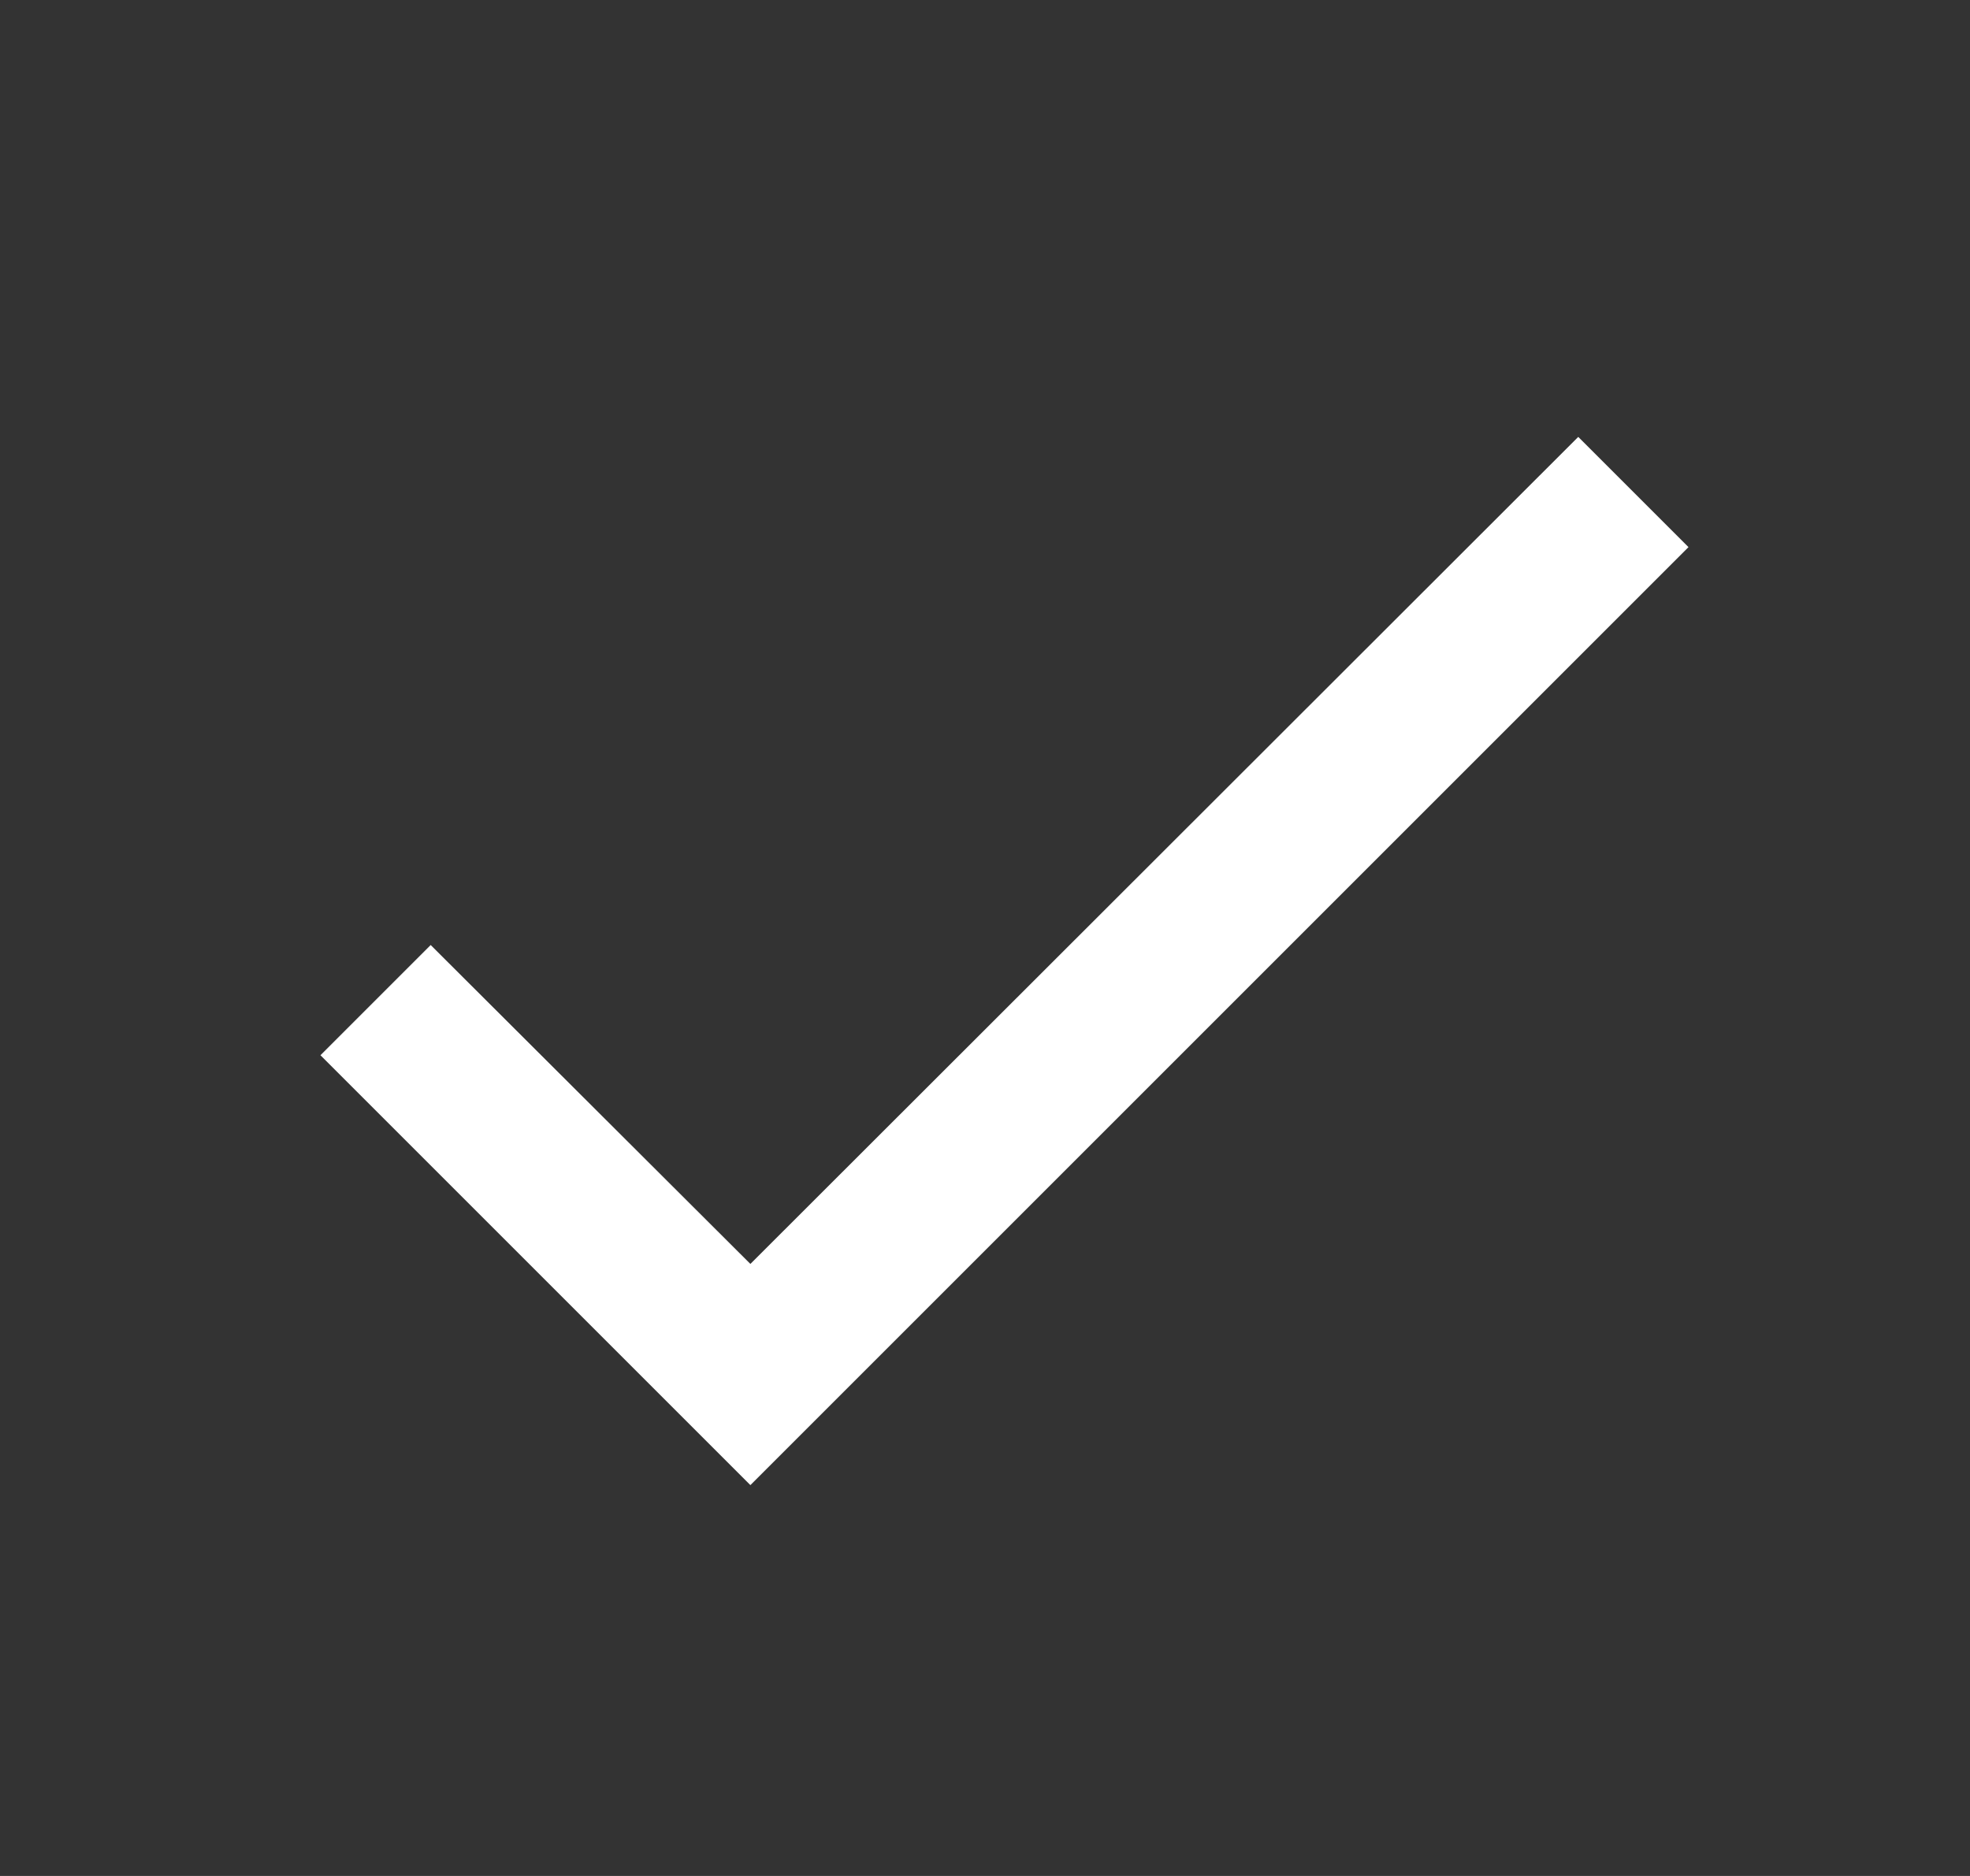 <svg width="21" height="20" viewBox="0 0 21 20" fill="none" xmlns="http://www.w3.org/2000/svg">
<rect x="0" y="0" width="21" height="20" fill="#333333" stroke="none"/>
<g id="mdi:tick">
<path id="Vector" d="M17.999 5.833L7.999 15.833L3.416 11.25L4.591 10.075L7.999 13.475L16.824 4.658L17.999 5.833Z" fill="white"/>
</g>
</svg>

